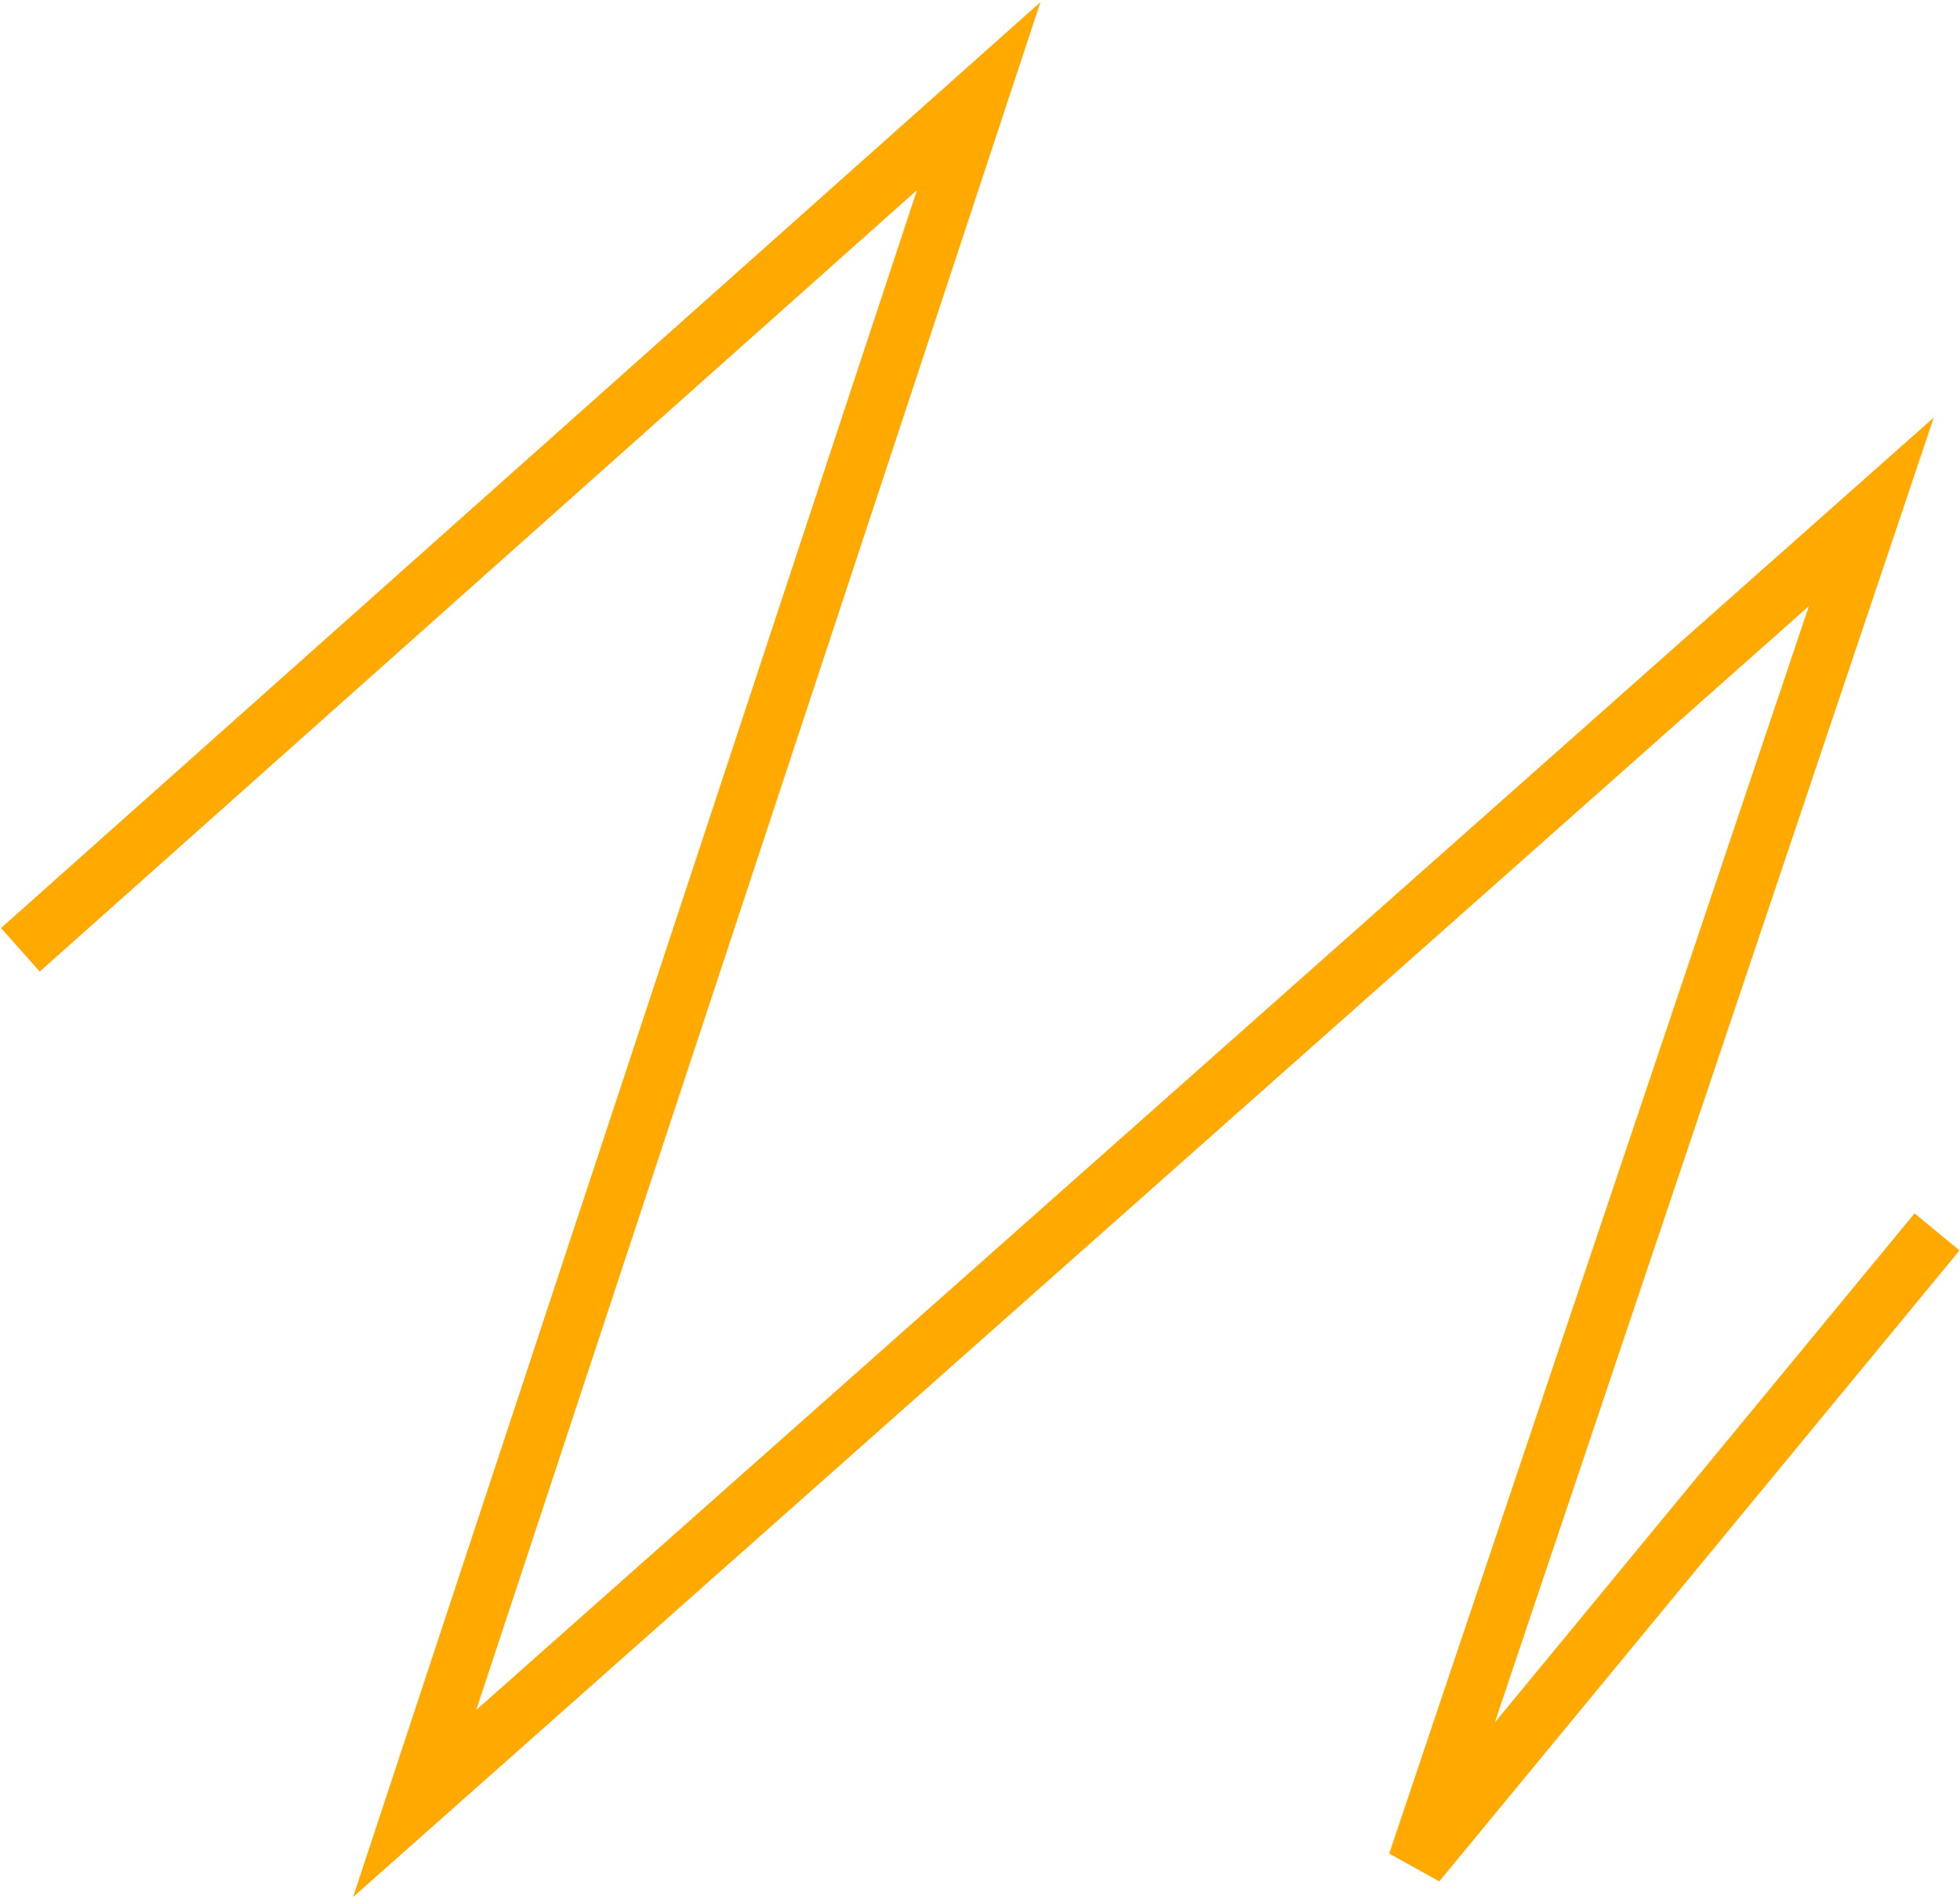 <svg xmlns="http://www.w3.org/2000/svg" width="673" height="652" viewBox="0 0 673 652" fill="none"><path d="M7 326.104L336.061 33L142.385 619.207L642.557 175.729L486.489 639.597L665.121 422.955" stroke="#FFA901" stroke-width="20"></path></svg>